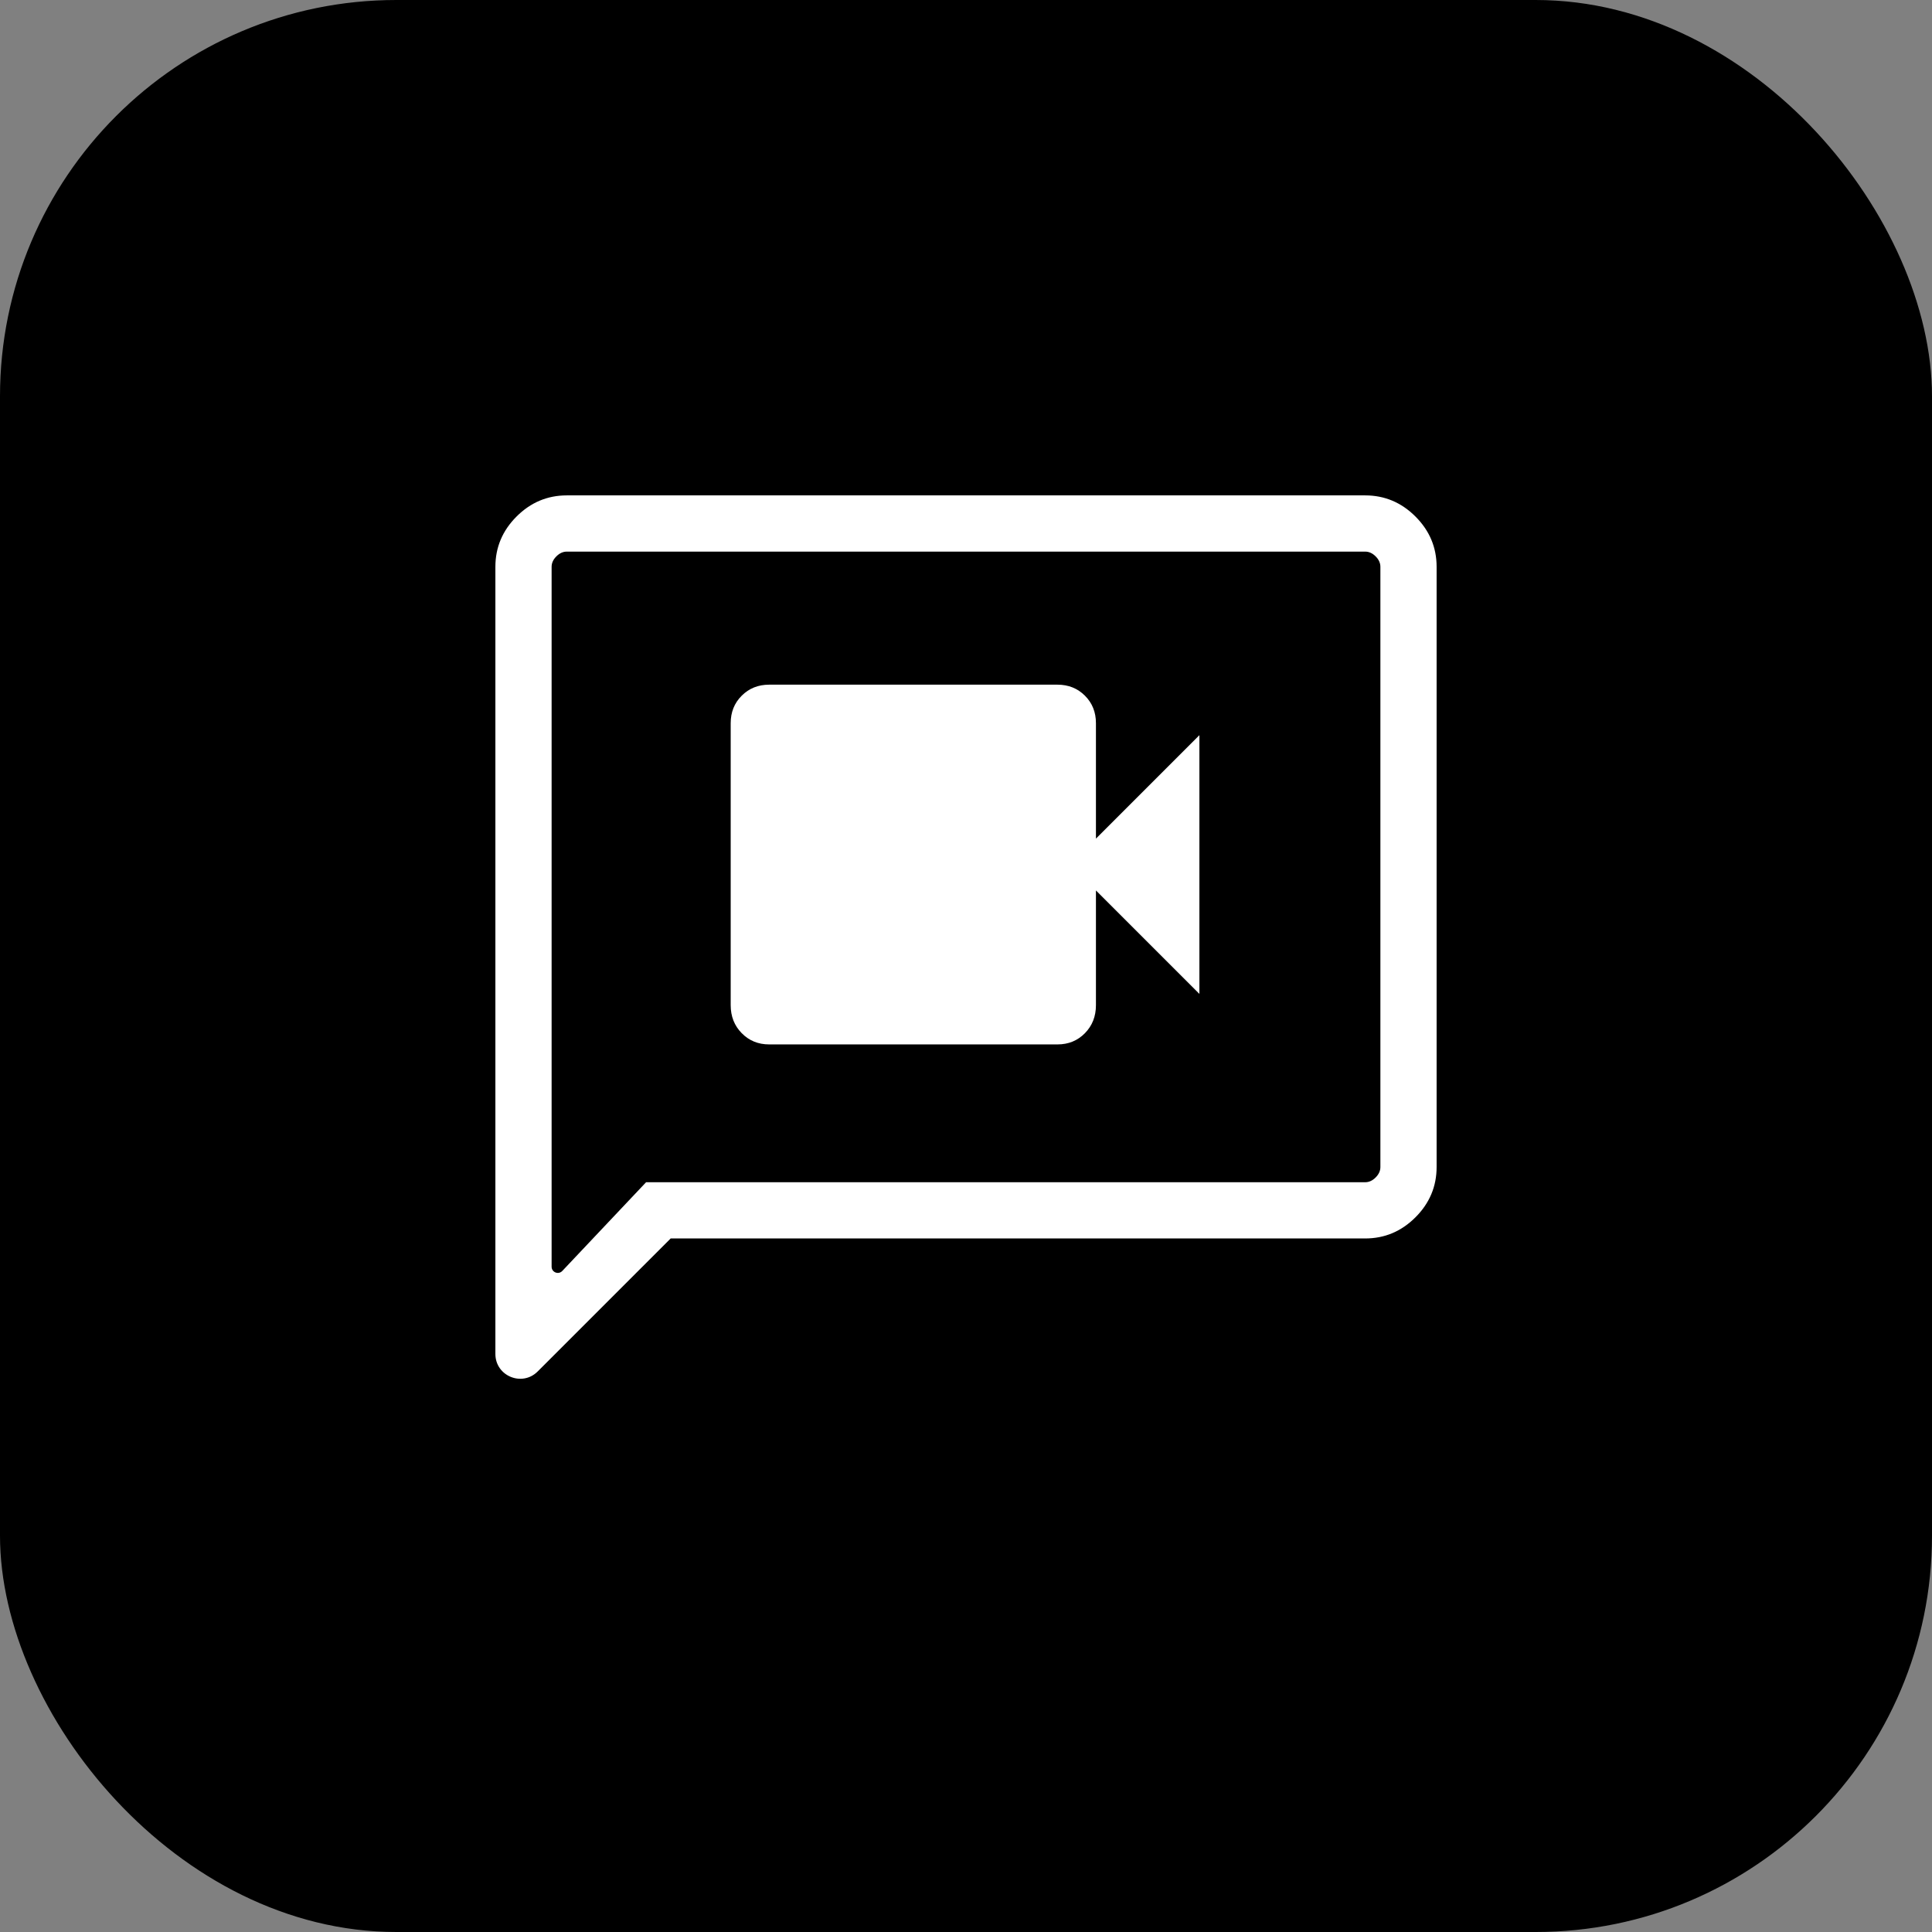 <svg width="78" height="78" viewBox="0 0 78 78" fill="none" xmlns="http://www.w3.org/2000/svg">
<rect x="0" y="0" width="78" height="78" fill="#808080" stroke="none"/>
<rect width="78" height="78" rx="16" fill="black"/>
<path d="M31.054 42.166H42.693C43.136 42.166 43.506 42.014 43.802 41.712C44.098 41.41 44.246 41.033 44.246 40.581V35.95L48.423 40.127V29.681L44.246 33.858V29.196C44.246 28.753 44.098 28.383 43.802 28.087C43.506 27.791 43.136 27.642 42.693 27.642H31.054C30.61 27.642 30.241 27.791 29.945 28.087C29.648 28.383 29.5 28.753 29.5 29.196V40.581C29.5 41.033 29.648 41.41 29.945 41.712C30.241 42.014 30.61 42.166 31.054 42.166ZM21.707 55.37C21.077 56 20 55.554 20 54.663V22.884C20 22.1 20.285 21.423 20.854 20.854C21.423 20.285 22.1 20 22.884 20H55.115C55.9 20 56.577 20.285 57.146 20.854C57.715 21.423 58 22.1 58 22.884V47.115C58 47.9 57.715 48.577 57.146 49.146C56.577 49.715 55.9 50 55.115 50H27.077L21.707 55.37ZM26.084 47.73H55.115C55.269 47.73 55.41 47.666 55.538 47.538C55.666 47.41 55.73 47.269 55.73 47.115V22.884C55.73 22.731 55.666 22.59 55.538 22.462C55.41 22.334 55.269 22.27 55.115 22.27H22.884C22.731 22.27 22.59 22.334 22.462 22.462C22.334 22.59 22.27 22.731 22.27 22.884V51.14C22.27 51.367 22.546 51.476 22.701 51.312L26.084 47.73Z" fill="white"/>
</svg>

